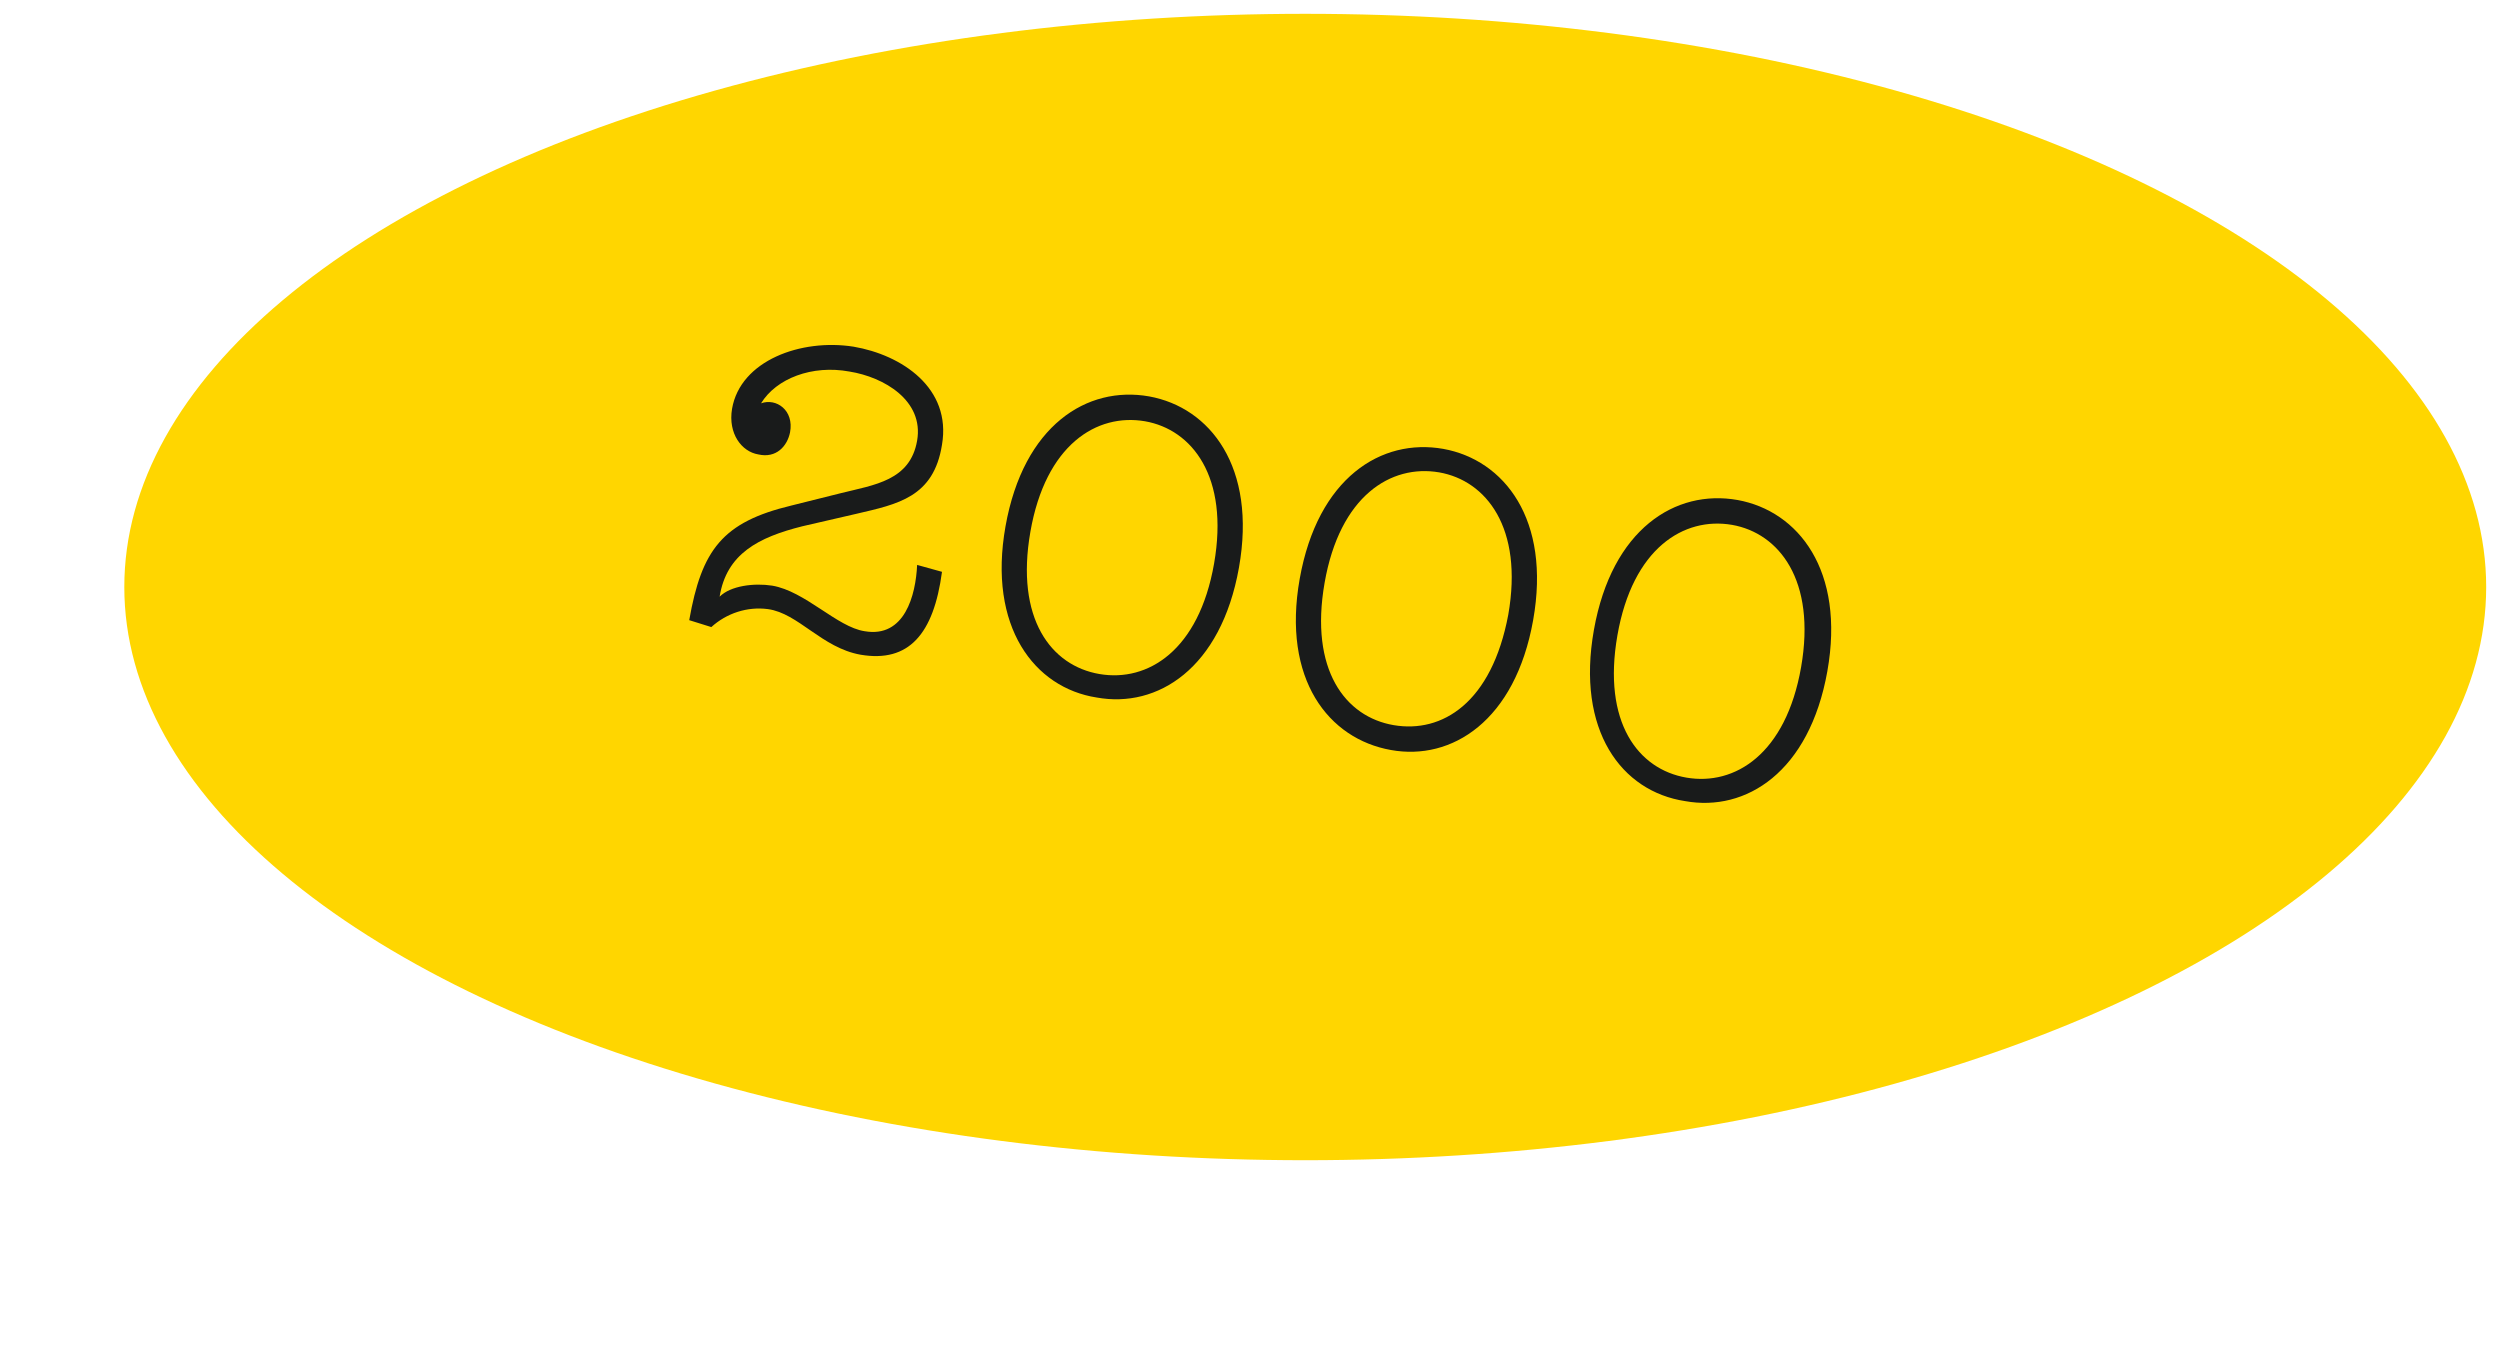 <?xml version="1.0" encoding="utf-8"?>
<!-- Generator: Adobe Illustrator 23.0.1, SVG Export Plug-In . SVG Version: 6.00 Build 0)  -->
<svg version="1.1" id="Layer_1" xmlns="http://www.w3.org/2000/svg" xmlns:xlink="http://www.w3.org/1999/xlink" x="0px" y="0px"
	 viewBox="0 0 181 99" style="enable-background:new 0 0 181 99;" xml:space="preserve">
<style type="text/css">
	.st0{fill-rule:evenodd;clip-rule:evenodd;fill:#FFD600;}
	.st1{enable-background:new    ;}
	.st2{fill:#191B1B;}
</style>
<title>Group 6</title>
<g id="DESKTOP">
	<g transform="translate(-291, -3981)">
		<g id="HISTOIRIQUE" transform="translate(241, 3549)">
			<g id="PARTICIPER" transform="translate(4, 0)">
				<g id="Group-6" transform="translate(46, 432)">
					<ellipse id="Oval-Copy" class="st0" cx="94.5" cy="42.5" rx="85.5" ry="41.5"/>
					<g class="st1">
						<path class="st2" d="M51.5,45.4l-1.6-0.5c0.9-5.1,2.4-7.1,7.4-8.3l3.6-0.9c2.4-0.6,5-0.9,5.5-3.8c0.5-2.9-2.4-4.6-4.9-5
							c-2.7-0.5-5.3,0.5-6.4,2.3c1.1-0.4,2.4,0.5,2.1,2.1c-0.2,1-1,1.9-2.3,1.6c-1.2-0.2-2.2-1.5-1.9-3.3c0.6-3.5,5-5.1,8.8-4.5
							c3.5,0.6,7.1,3,6.4,7.1C67.6,36,65,36.5,62,37.2l-3.9,0.9c-3.2,0.8-5.5,2-6,5.1c0.8-0.8,2.5-1,3.8-0.8c2.4,0.4,4.7,3,6.7,3.3
							c2.9,0.5,3.7-2.6,3.8-4.8l1.8,0.5c-0.6,4.5-2.4,6.6-5.9,6c-2.8-0.5-4.5-3-6.7-3.3C54.1,43.9,52.6,44.4,51.5,45.4z"/>
						<path class="st2" d="M72.8,38.1c1.3-7.3,5.9-10.2,10.4-9.4c4.4,0.8,7.8,5.1,6.5,12.4s-5.9,10.2-10.3,9.4
							C74.9,49.8,71.5,45.4,72.8,38.1z M87.9,40.8c1.1-6.3-1.6-9.7-5-10.3c-3.5-0.6-7.2,1.7-8.3,8c-1.1,6.3,1.5,9.7,5,10.3
							C83.1,49.4,86.8,47.1,87.9,40.8z"/>
						<path class="st2" d="M94.1,41.9c1.3-7.3,5.9-10.2,10.4-9.4c4.4,0.8,7.8,5.1,6.5,12.4c-1.3,7.3-5.9,10.2-10.3,9.4
							C96.2,53.5,92.8,49.2,94.1,41.9z M109.2,44.5c1.1-6.3-1.6-9.7-5-10.3c-3.5-0.6-7.2,1.7-8.3,8c-1.1,6.3,1.5,9.7,5,10.3
							C104.4,53.1,108,50.9,109.2,44.5z"/>
						<path class="st2" d="M115.4,45.6c1.3-7.3,5.9-10.2,10.4-9.4c4.4,0.8,7.8,5.1,6.5,12.4c-1.3,7.3-5.9,10.2-10.3,9.4
							C117.4,57.3,114.1,52.9,115.4,45.6z M130.4,48.3c1.1-6.3-1.6-9.7-5-10.3c-3.5-0.6-7.2,1.7-8.3,8c-1.1,6.3,1.5,9.7,5,10.3
							S129.3,54.6,130.4,48.3z"/>
					</g>
				</g>
			</g>
		</g>
	</g>
</g>
</svg>
